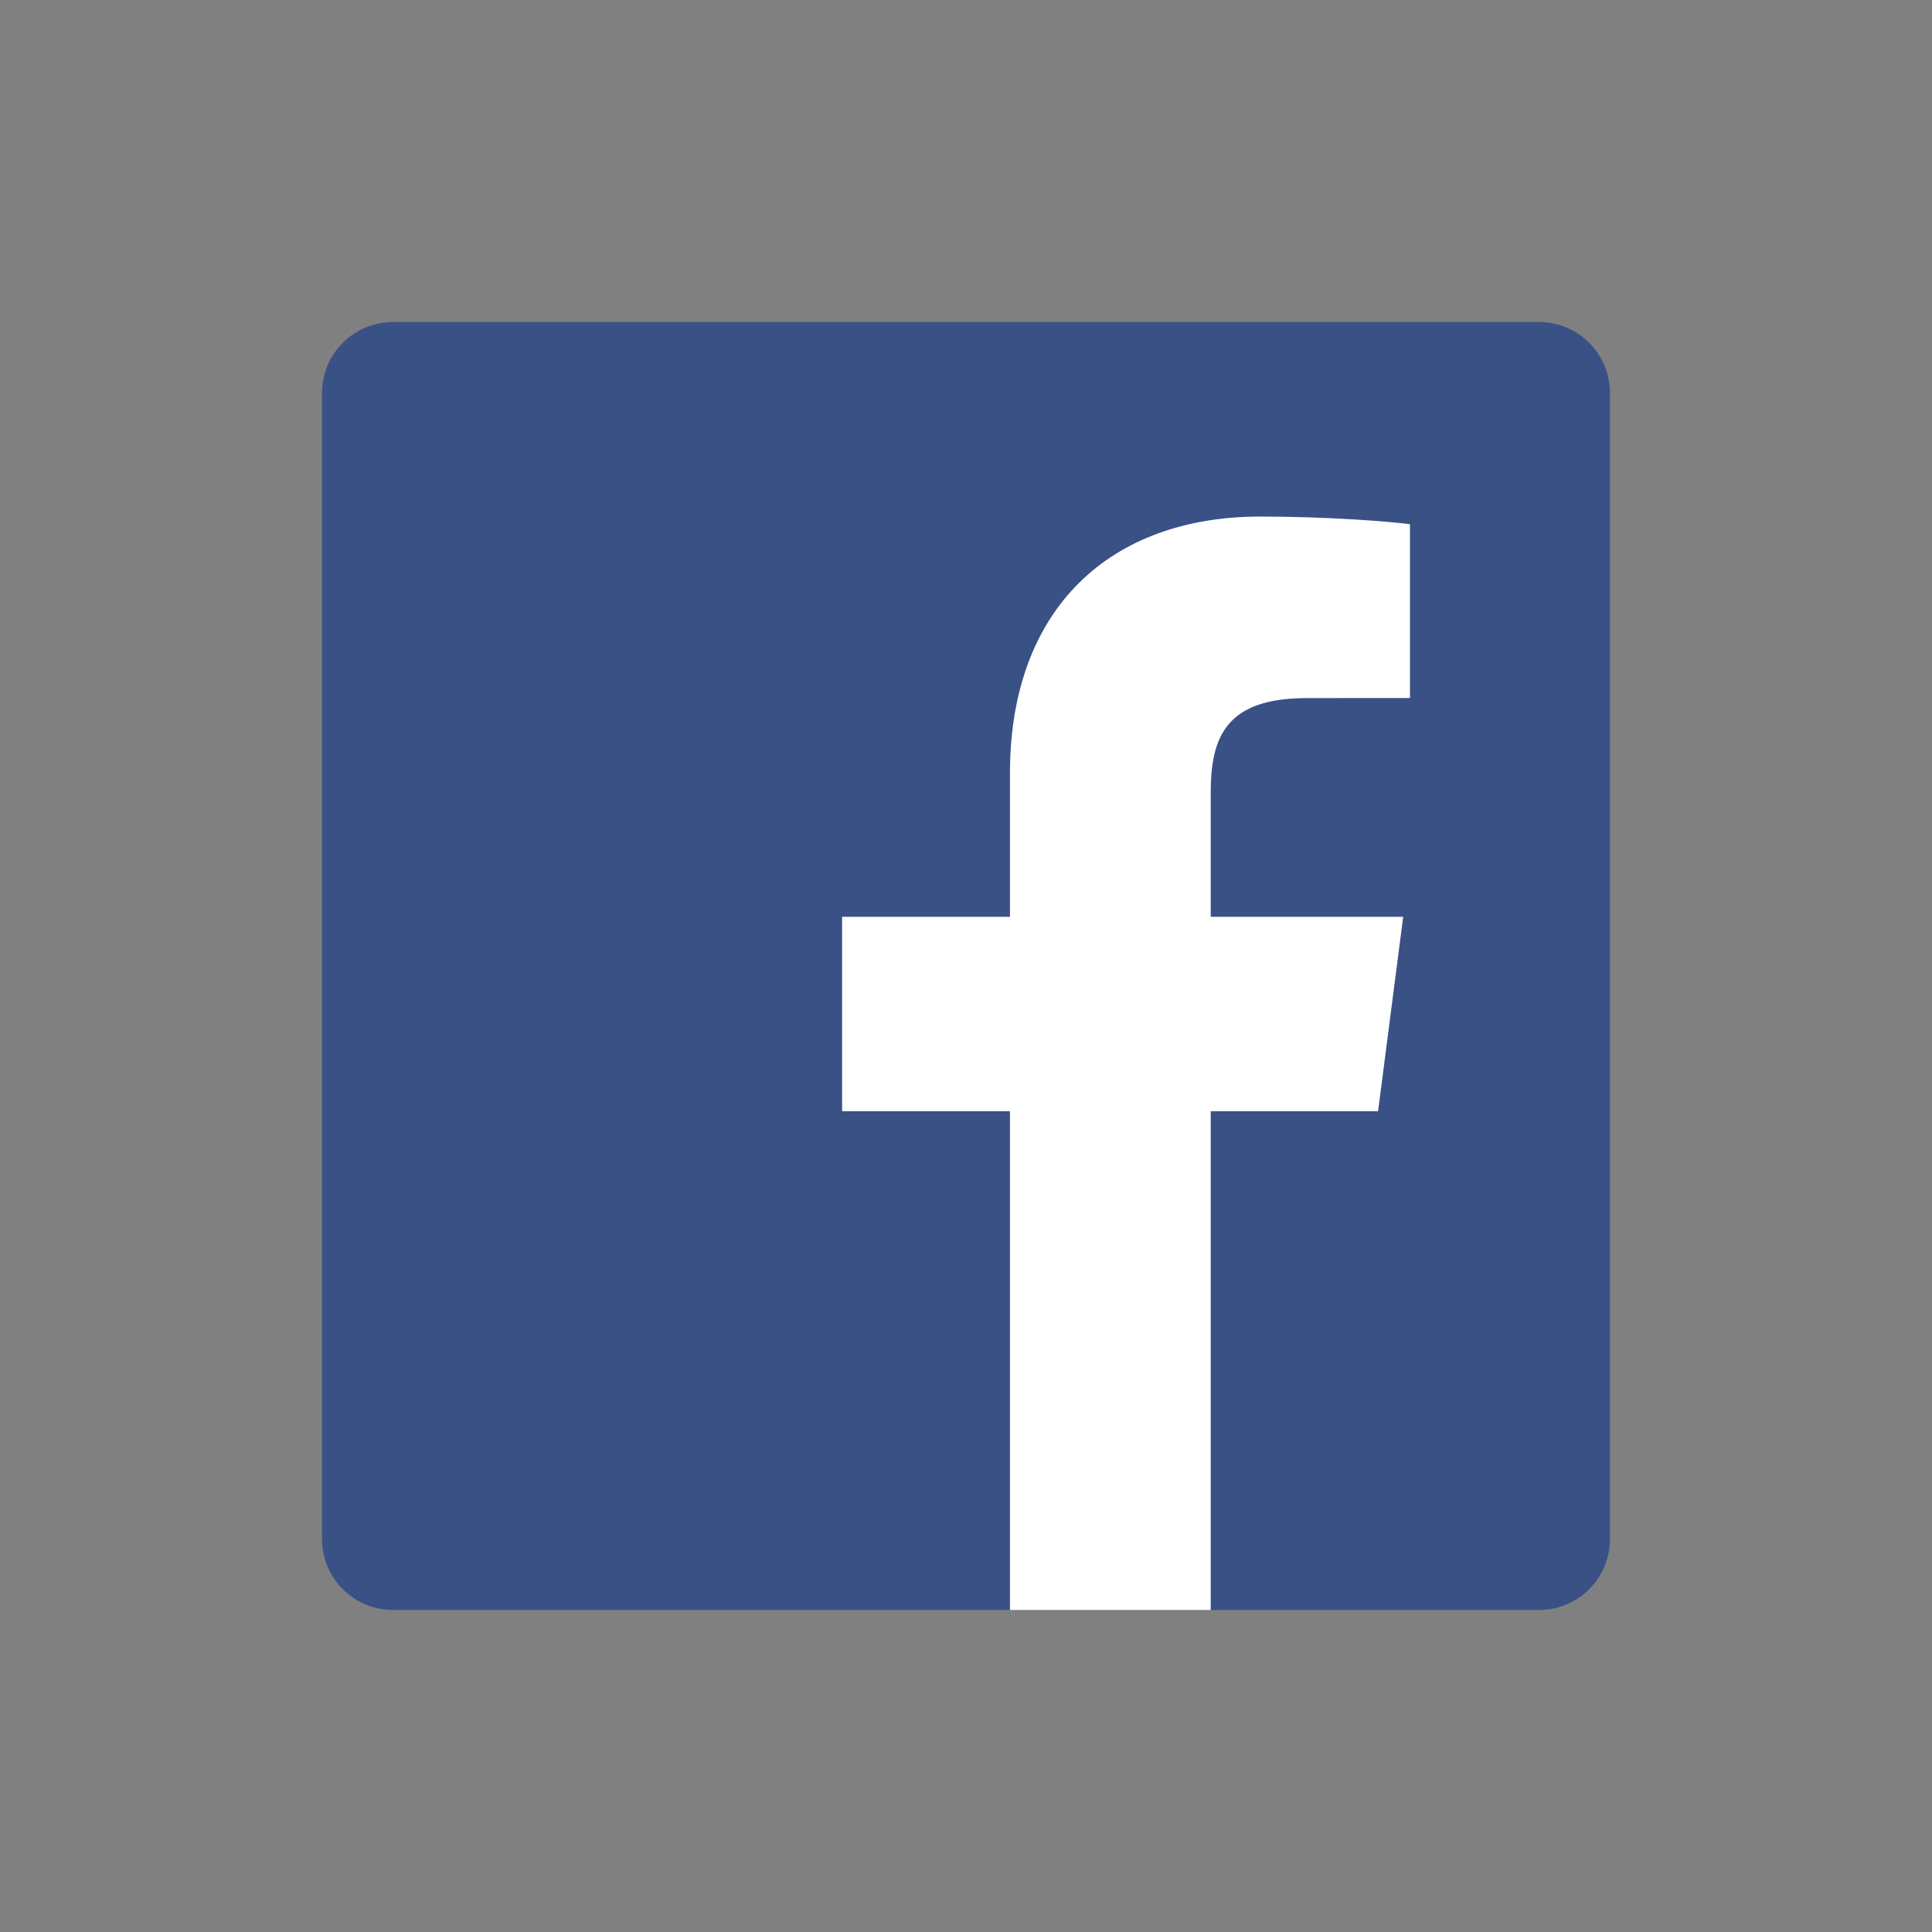 <svg width="24" height="24" viewBox="0 0 24 24" fill="none" xmlns="http://www.w3.org/2000/svg">
<rect x="0" y="0" width="24" height="24" fill="#808080" stroke="none"/>
<g clip-path="url(#clip0)">
<path d="M19.117 20C19.605 20 20 19.605 20 19.117V4.883C20 4.395 19.605 4 19.117 4H4.883C4.395 4 4 4.395 4 4.883V19.117C4 19.605 4.395 20 4.883 20H19.117Z" fill="#395185"/>
<path d="M15.04 20V13.804H17.119L17.431 11.389H15.04V9.848C15.04 9.148 15.234 8.672 16.236 8.672L17.515 8.671V6.512C17.294 6.482 16.535 6.417 15.652 6.417C13.808 6.417 12.546 7.542 12.546 9.608V11.389H10.461V13.804H12.546V20H15.04Z" fill="white"/>
</g>
<defs>
<clipPath id="clip0">
<rect width="16" height="16" fill="white" transform="translate(4 4)"/>
</clipPath>
</defs>
</svg>
